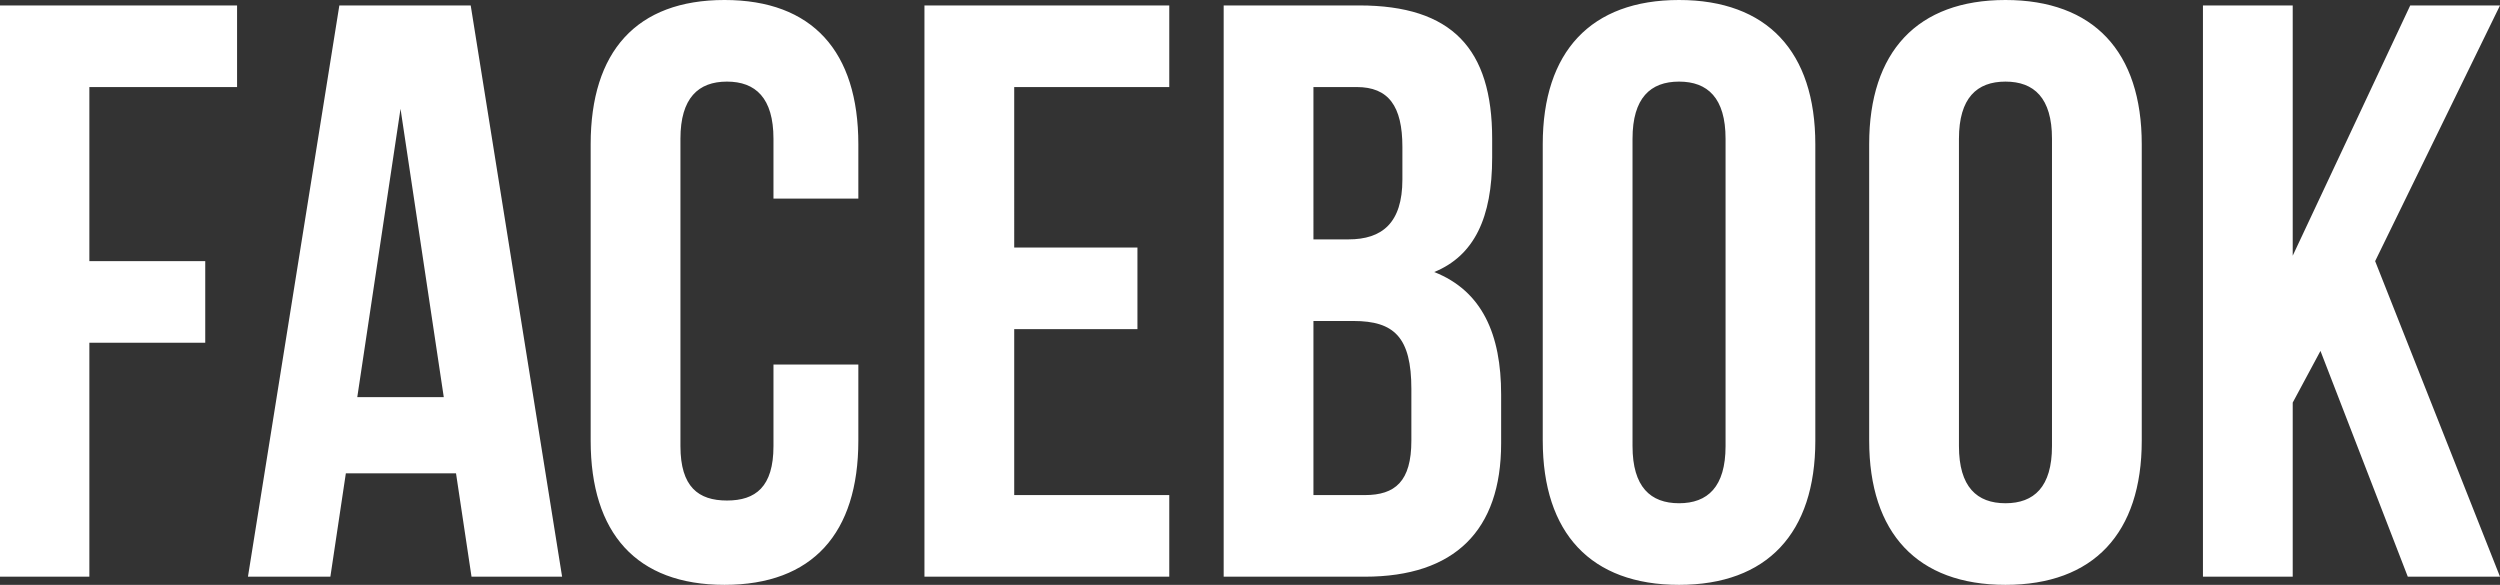 <svg xmlns="http://www.w3.org/2000/svg" viewBox="0 0 91.904 21.5"><rect x="0" y="0" width="91.904" height="21.5" fill="#333333" stroke="none"/><path d="M3.285 3.2h5.43v-3h-8.73v21h3.3v-8.6h4.26v-3h-4.26V3.2zm14.019-3h-4.829l-3.36 21h3.03l.569-3.8h4.05l.57 3.8h3.33zM14.724 4l1.59 10.6h-3.18zm13.71 9.4v3c0 1.5-.66 2-1.71 2s-1.71-.5-1.71-2V5.1c0-1.5.66-2.1 1.71-2.1s1.71.6 1.71 2.1v2.2h3.12v-2c0-3.4-1.68-5.3-4.92-5.3s-4.92 1.9-4.92 5.3v10.9c0 3.4 1.68 5.3 4.92 5.3s4.92-1.9 4.92-5.3v-2.8h-3.12zm8.85-10.2h5.7v-3h-9v21h9v-3h-5.7v-6.1h4.53v-3h-4.53V3.2zm12.68-3h-4.98v21h5.19c3.3 0 5.01-1.7 5.01-4.9v-1.8c0-2.2-.69-3.8-2.46-4.5 1.47-.6 2.13-2 2.13-4.2v-.7c0-3.3-1.47-4.9-4.89-4.9zm-.21 11.6c1.5 0 2.13.6 2.13 2.5v1.9c0 1.5-.6 2-1.71 2h-1.89v-6.4h1.47zm.12-8.6c1.17 0 1.68.7 1.68 2.2v1.2c0 1.6-.75 2.2-1.98 2.2h-1.29V3.2h1.59zm10.14 1.9c0-1.5.66-2.1 1.71-2.1s1.71.6 1.71 2.1v11.3c0 1.5-.66 2.1-1.71 2.1s-1.71-.6-1.71-2.1V5.1zm-3.3 11.1c0 3.4 1.77 5.3 5.01 5.3s5.01-1.9 5.01-5.3V5.3c0-3.4-1.77-5.3-5.01-5.3s-5.01 1.9-5.01 5.3v10.9zm15.3-11.1c0-1.5.66-2.1 1.71-2.1s1.71.6 1.71 2.1v11.3c0 1.5-.66 2.1-1.71 2.1s-1.71-.6-1.71-2.1V5.1zm-3.3 11.1c0 3.4 1.77 5.3 5.01 5.3s5.01-1.9 5.01-5.3V5.3c0-3.4-1.77-5.3-5.01-5.3s-5.01 1.9-5.01 5.3v10.9zm19.8 5h3.39l-4.59-11.6 4.59-9.4h-3.3l-4.32 9.2V.2h-3.3v21h3.3v-6.4l1.02-1.9z" fill="#fff" fill-rule="evenodd"/></svg>